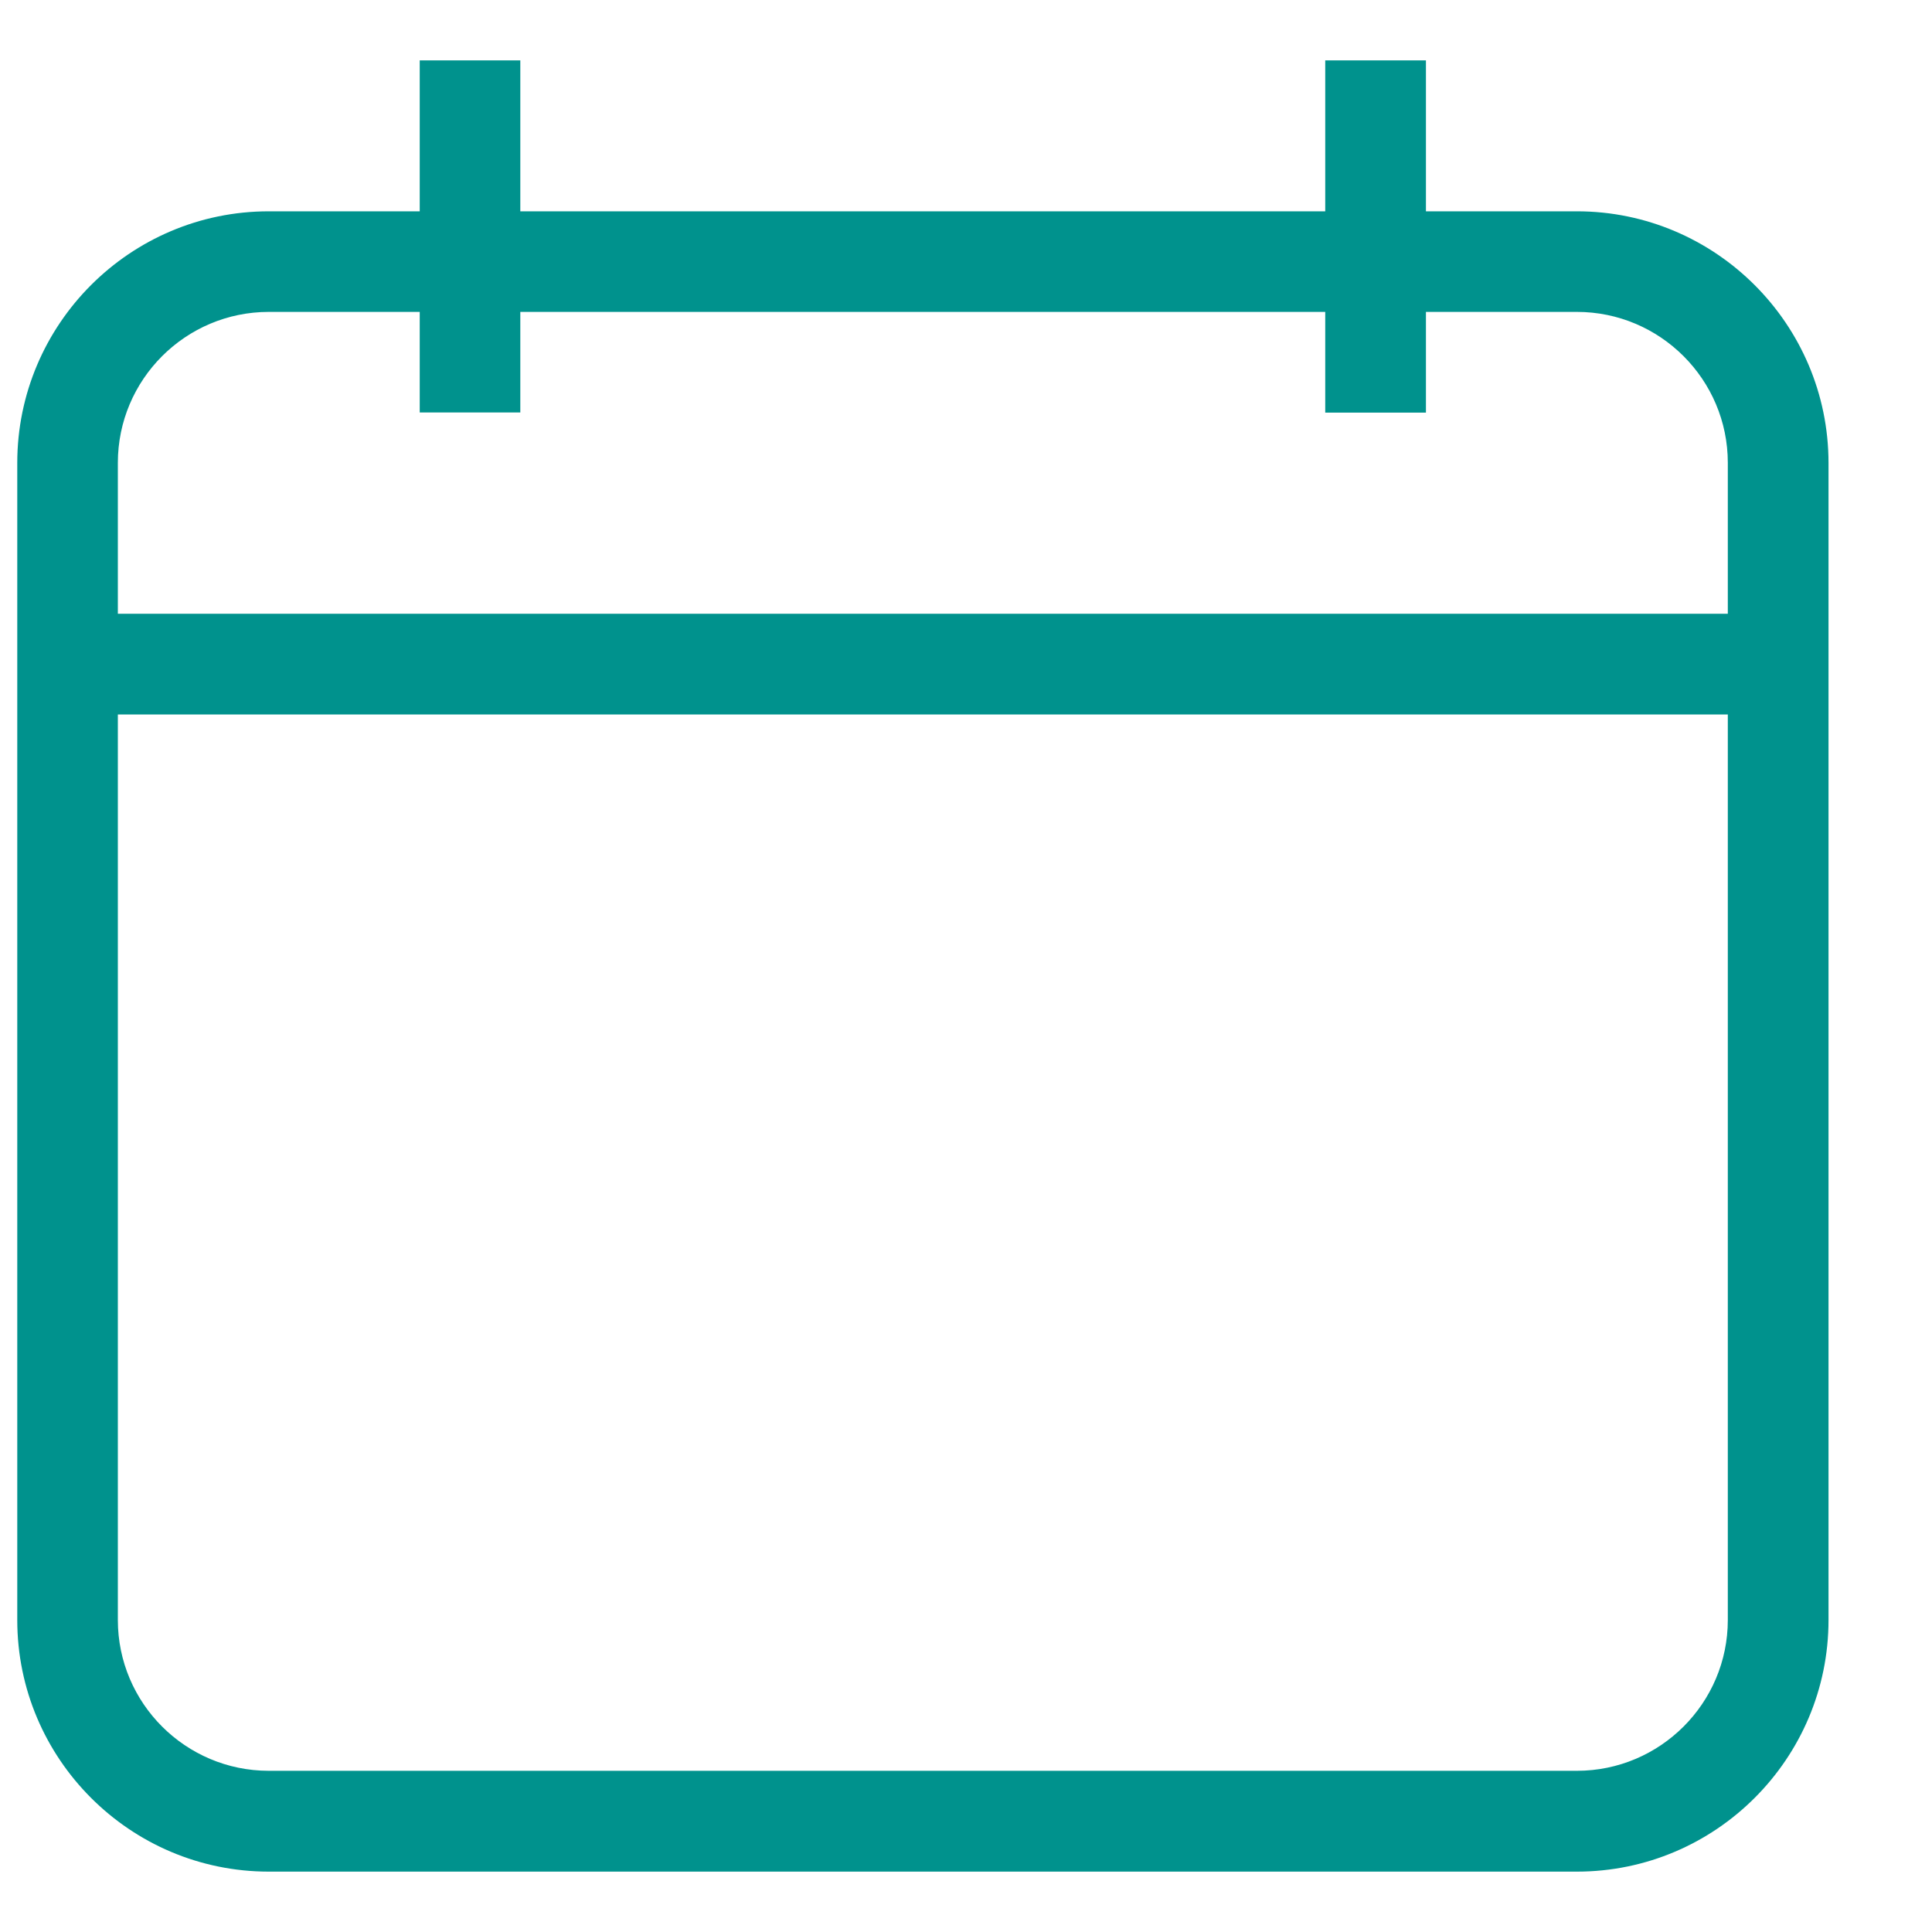 <svg width="16" height="16" viewBox="0 0 16 16" fill="none" xmlns="http://www.w3.org/2000/svg">
<path d="M13.059 1.75H11.809V0.5H10.975V1.75H4.309V0.5H3.476V1.75H2.226C1.077 1.75 0.143 2.685 0.143 3.834V13.416C0.143 14.565 1.077 15.5 2.226 15.5H13.059C14.208 15.5 15.143 14.565 15.143 13.416V5.917V5.083V3.833C15.142 2.684 14.207 1.75 13.059 1.75ZM14.309 13.416C14.309 14.105 13.748 14.665 13.059 14.665H2.226C1.537 14.665 0.976 14.105 0.976 13.416V5.917H14.309V13.416ZM14.309 5.083H0.976V3.833C0.976 3.143 1.537 2.583 2.226 2.583H3.476V3.416H4.309V2.583H10.975V3.417H11.809V2.583H13.059C13.748 2.583 14.309 3.143 14.309 3.833V5.083Z" fill="#00928D"/>
</svg>
